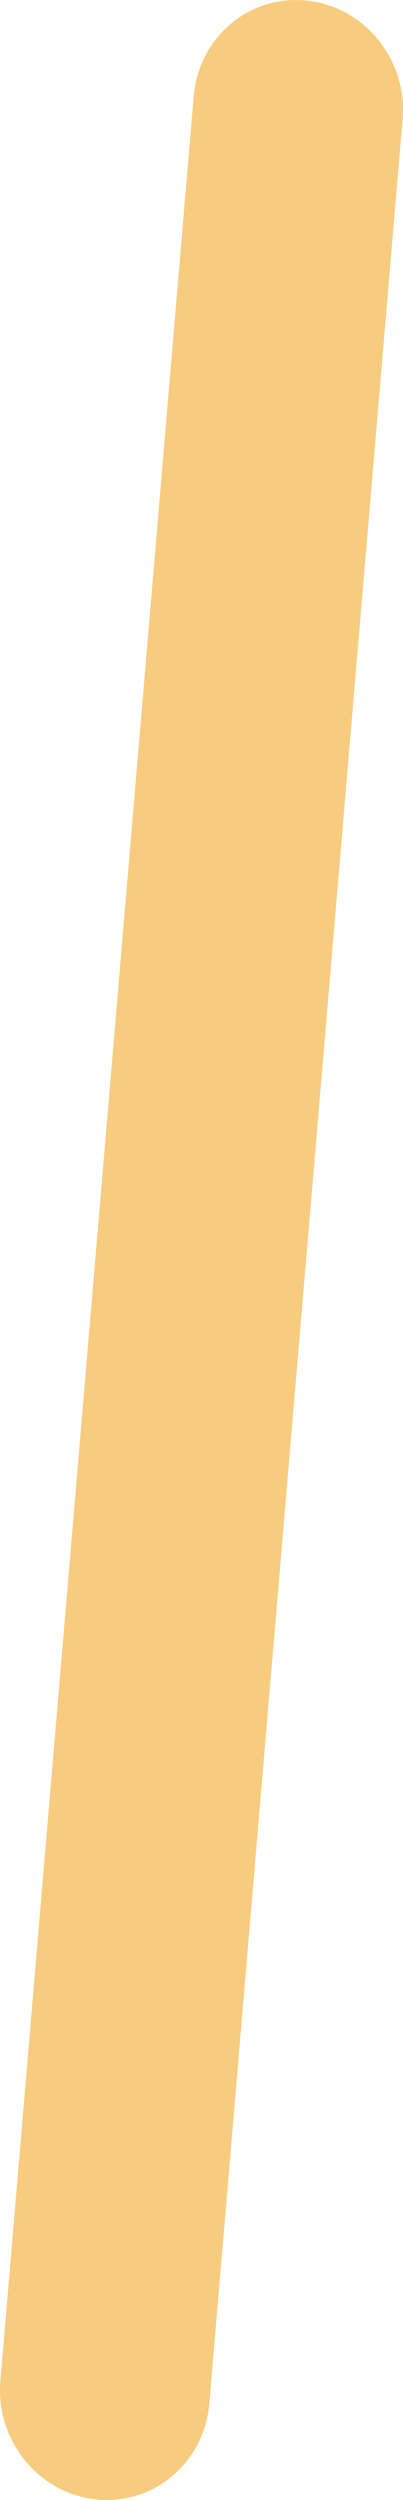 ﻿<?xml version="1.0" encoding="utf-8"?>
<svg version="1.1" xmlns:xlink="http://www.w3.org/1999/xlink" width="5px" height="31px" xmlns="http://www.w3.org/2000/svg">
  <g transform="matrix(1 0 0 1 -1752 -1324 )">
    <path d="M 2.597 29.805  C 2.542 30.453  2.043 30.944  1.435 30.995  C 1.354 31.002  1.272 31.001  1.188 30.992  C 0.472 30.914  -0.058 30.256  0.005 29.522  C 0.005 29.522  2.403 1.195  2.403 1.195  C 2.465 0.461  3.095 -0.071  3.812 0.008  C 4.528 0.086  5.058 0.744  4.995 1.478  C 4.995 1.478  2.597 29.805  2.597 29.805  Z " fill-rule="nonzero" fill="#f7cc7f" stroke="none" transform="matrix(1 0 0 1 1752 1324 )" />
  </g>
</svg>